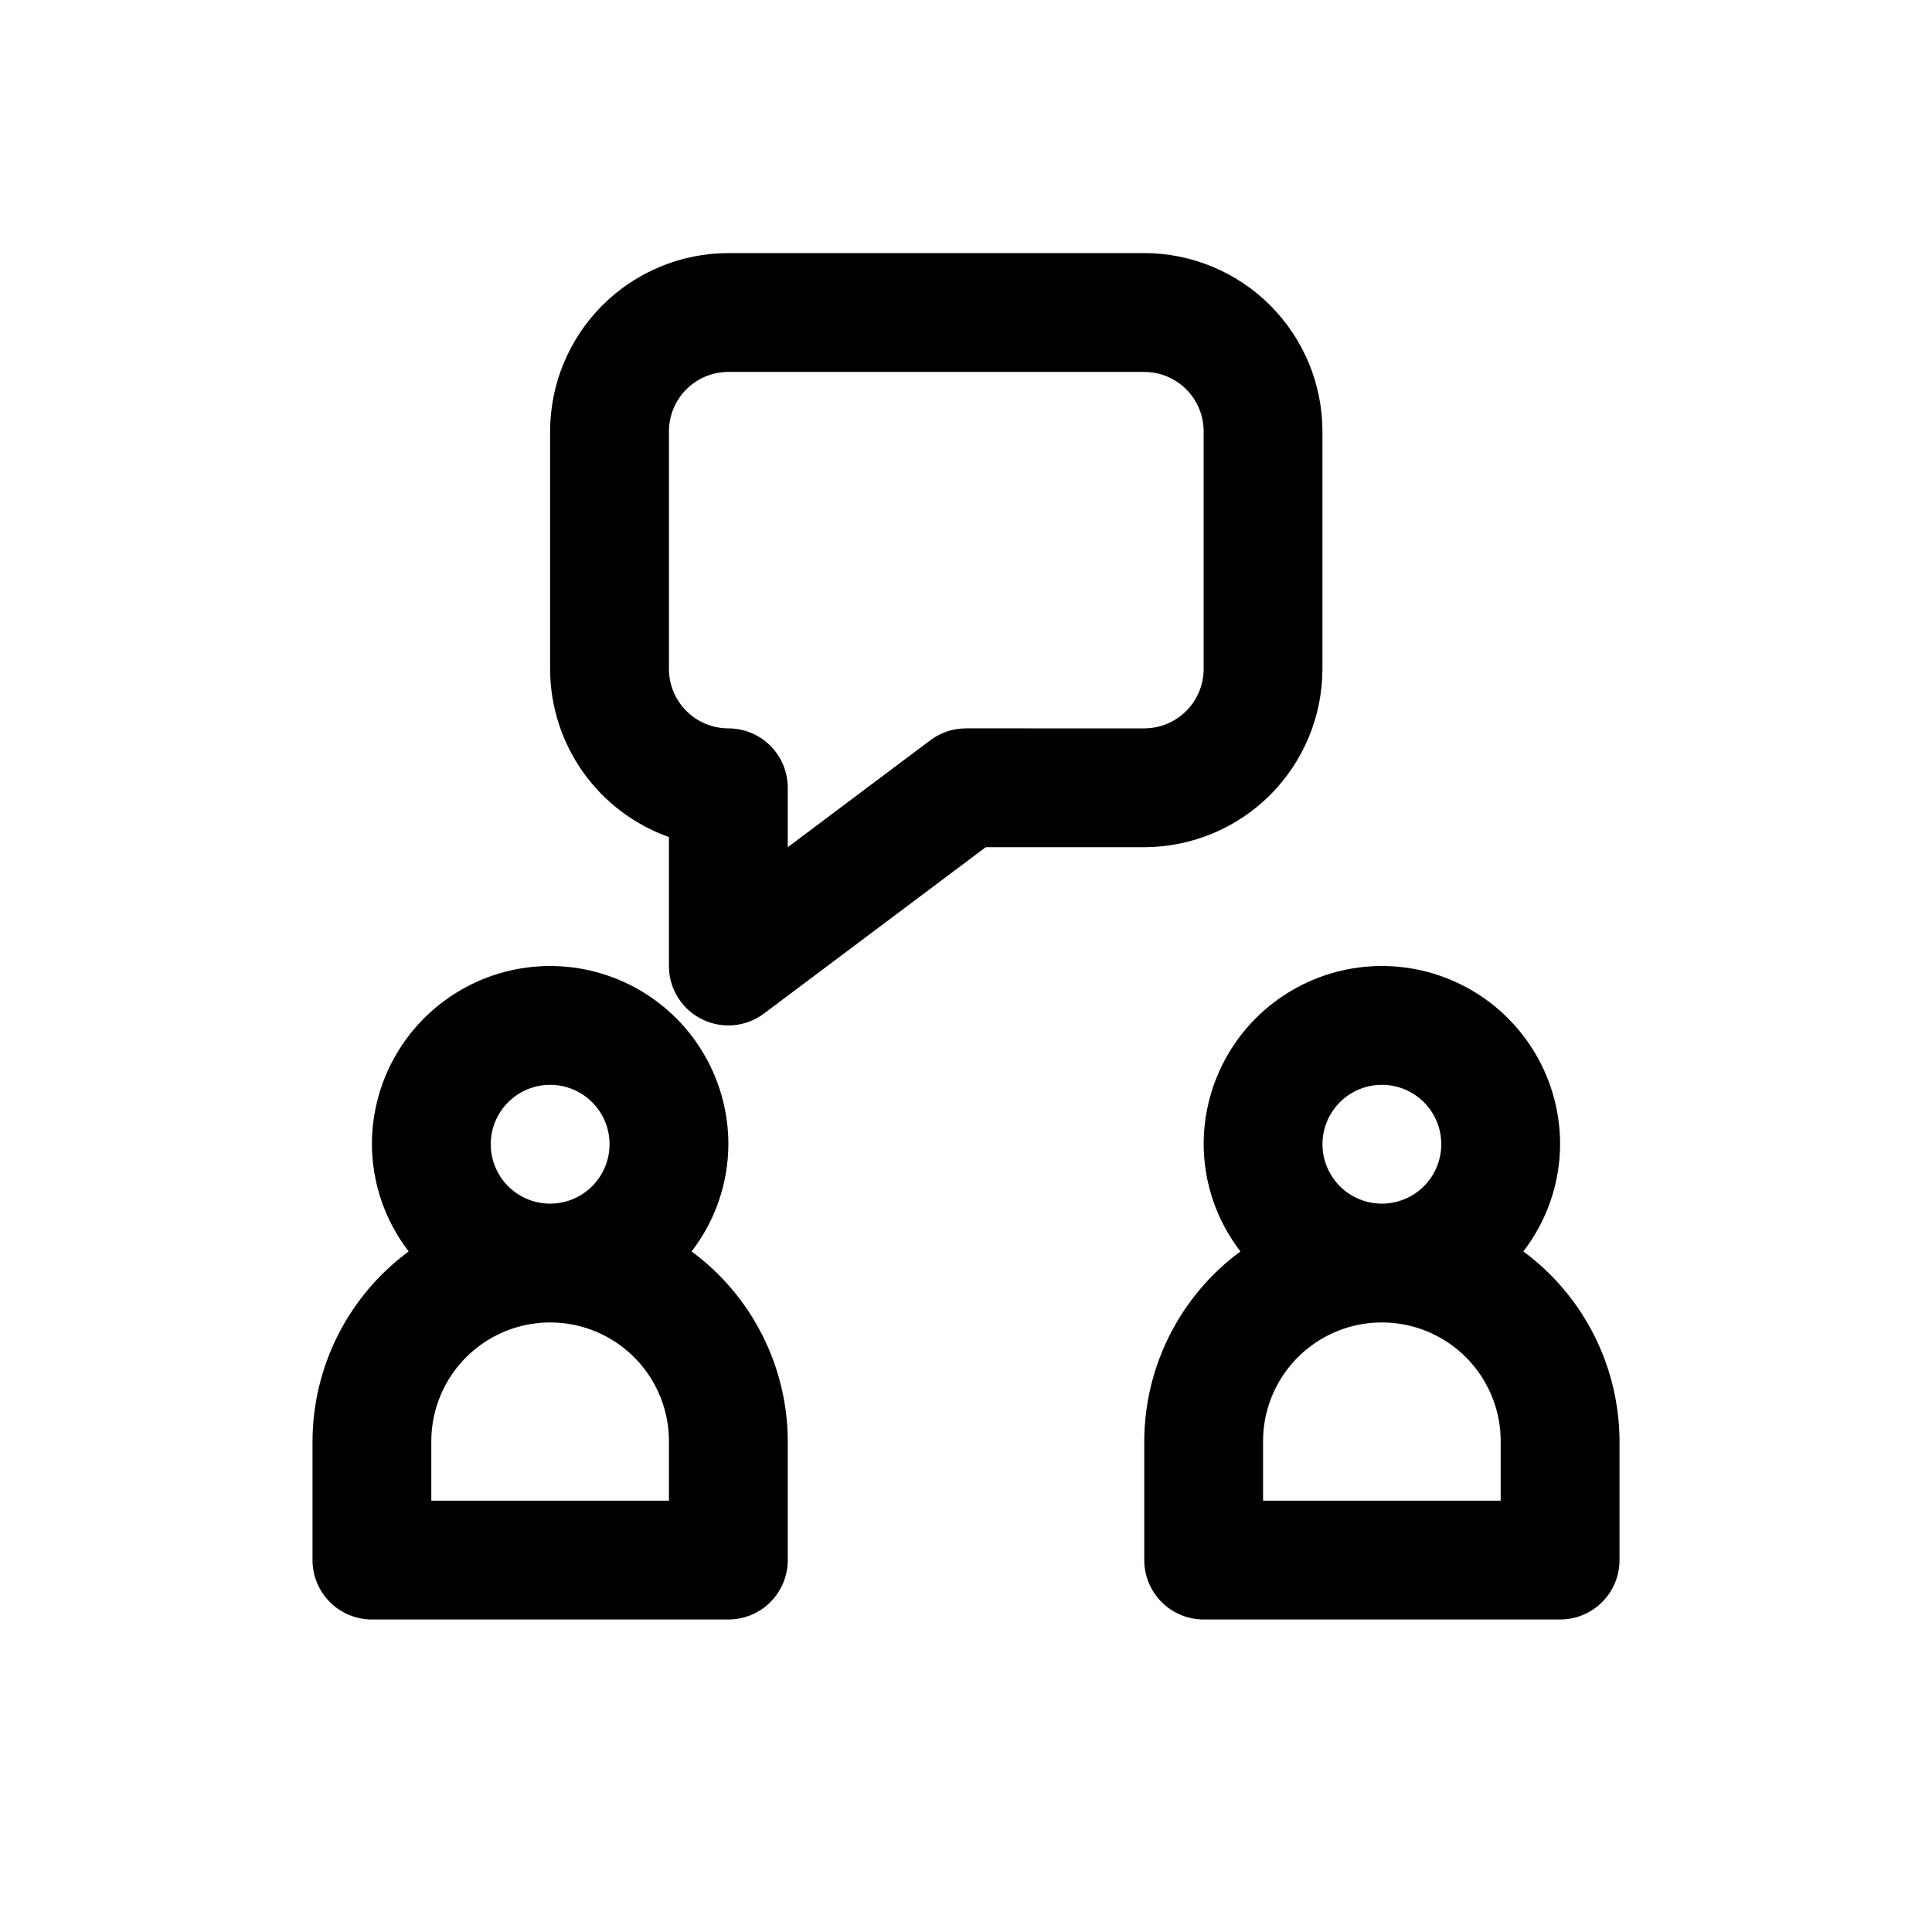 <?xml version="1.0" encoding="UTF-8"?>
<!-- Uploaded to: SVG Repo, www.svgrepo.com, Generator: SVG Repo Mixer Tools -->
<svg fill="#000000" width="800px" height="800px" version="1.1" viewBox="144 144 512 512" xmlns="http://www.w3.org/2000/svg">
 <path d="m547.7 475.64c6.281-8.141 9.707-18.125 9.742-28.41 0-16.875-9-32.469-23.613-40.902-14.613-8.438-32.621-8.438-47.234 0-14.613 8.434-23.613 24.027-23.613 40.902 0.035 10.285 3.461 20.27 9.742 28.41-15.98 11.789-25.438 30.449-25.488 50.309v31.488c0 4.176 1.66 8.18 4.613 11.133 2.949 2.953 6.957 4.613 11.133 4.613h94.465-0.004c4.176 0 8.18-1.66 11.133-4.613 2.953-2.953 4.613-6.957 4.613-11.133v-31.488c-0.055-19.859-9.508-38.52-25.488-50.309zm-37.488-44.152c4.176 0 8.18 1.656 11.133 4.609s4.609 6.957 4.609 11.133-1.656 8.18-4.609 11.133-6.957 4.613-11.133 4.613-8.18-1.66-11.133-4.613-4.613-6.957-4.613-11.133c0.004-4.176 1.664-8.176 4.617-11.129 2.949-2.953 6.953-4.613 11.129-4.613zm31.488 110.21h-62.977v-15.746c0-11.246 6-21.645 15.742-27.27 9.746-5.625 21.746-5.625 31.488 0 9.742 5.625 15.746 16.023 15.746 27.27zm-214.42-66.055c6.285-8.141 9.707-18.125 9.746-28.41 0-16.875-9.004-32.469-23.617-40.902-14.613-8.438-32.617-8.438-47.23 0-14.617 8.434-23.617 24.027-23.617 40.902 0.035 10.285 3.461 20.27 9.742 28.41-15.98 11.789-25.434 30.449-25.488 50.309v31.488c0 4.176 1.66 8.18 4.613 11.133 2.953 2.953 6.957 4.613 11.133 4.613h94.465c4.176 0 8.18-1.66 11.133-4.613 2.953-2.953 4.609-6.957 4.609-11.133v-31.488c-0.051-19.859-9.508-38.52-25.488-50.309zm-37.488-44.152c4.176 0 8.18 1.656 11.133 4.609s4.613 6.957 4.613 11.133-1.66 8.18-4.613 11.133-6.957 4.613-11.133 4.613c-4.176 0-8.18-1.66-11.133-4.613s-4.609-6.957-4.609-11.133 1.66-8.176 4.613-11.129c2.953-2.953 6.957-4.613 11.129-4.613zm31.488 110.21h-62.977v-15.746c0-11.246 6.004-21.645 15.746-27.27s21.746-5.625 31.488 0c9.742 5.625 15.742 16.023 15.742 27.27zm173.18-220.42v-62.977c-0.012-12.52-4.992-24.527-13.848-33.383s-20.859-13.836-33.383-13.848h-110.21c-12.523 0.012-24.531 4.992-33.383 13.848-8.855 8.855-13.836 20.863-13.852 33.383v62.977c0.012 9.766 3.047 19.289 8.684 27.266 5.637 7.973 13.602 14.008 22.805 17.277v34.18c0 3.918 1.461 7.695 4.098 10.594s6.258 4.707 10.16 5.078 7.801-0.727 10.934-3.078l58.773-44.082h41.988c12.523-0.016 24.527-4.996 33.383-13.852 8.855-8.855 13.836-20.859 13.848-33.383zm-94.465 15.742 0.004 0.004c-3.41-0.004-6.723 1.102-9.449 3.148l-37.785 28.34v-15.746c0-4.176-1.656-8.18-4.609-11.133-2.953-2.953-6.957-4.609-11.133-4.609-4.176-0.004-8.18-1.664-11.133-4.613-2.949-2.953-4.609-6.957-4.613-11.133v-62.977c0.004-4.172 1.664-8.176 4.613-11.129 2.953-2.953 6.957-4.613 11.133-4.613h110.21c4.176 0 8.18 1.66 11.129 4.613 2.953 2.953 4.613 6.957 4.617 11.129v62.977c-0.004 4.176-1.664 8.18-4.617 11.133-2.949 2.949-6.953 4.609-11.129 4.613z"/>
</svg>